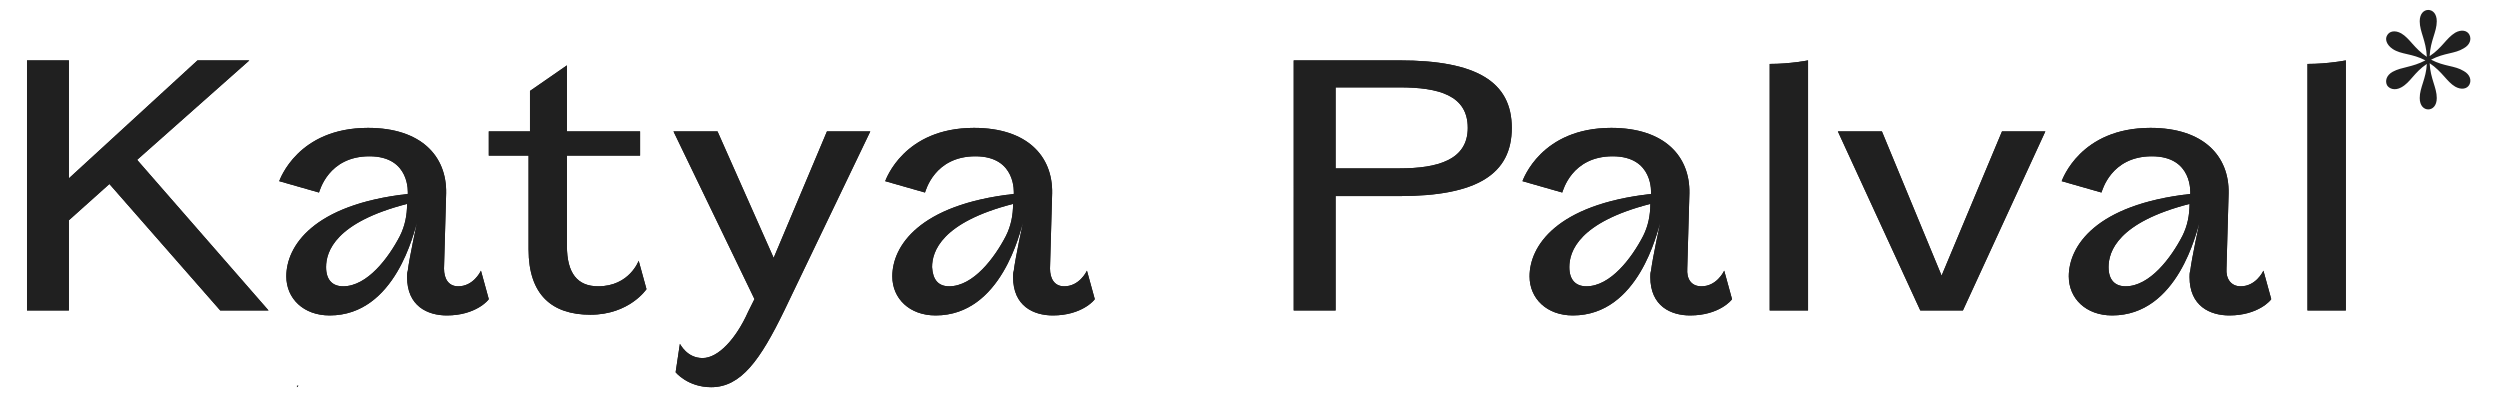 <?xml version="1.0" encoding="utf-8"?>
<!-- Generator: Adobe Illustrator 26.0.2, SVG Export Plug-In . SVG Version: 6.00 Build 0)  -->
<svg version="1.1" id="Layer_1" xmlns="http://www.w3.org/2000/svg" xmlns:xlink="http://www.w3.org/1999/xlink" x="0px" y="0px"
	 viewBox="0 0 351.9 56.1" style="enable-background:new 0 0 351.9 56.1;" xml:space="preserve">
<style type="text/css">
	.st0{fill:#202020;}
</style>
<polygon class="st0" points="15.4,25.9 9.7,31 9.7,43.7 3.8,43.7 3.8,8.5 9.7,8.5 9.7,25.1 27.8,8.5 35.1,8.5 19.3,22.5 37.8,43.7 
	31,43.7 "/>
<path class="st0" d="M48.3,40.3c3.4,0,6.4-4,8-7.1c0.7-1.4,1-2.9,1-4.5c-10.1,2.6-11.4,6.7-11.4,8.9C45.9,39.4,46.8,40.3,48.3,40.3z
	 M64.5,40.3c2.1,0,3.1-2,3.2-2.2h0l1.1,4c0,0.1-1.8,2.3-5.9,2.3c-2.7,0-5.6-1.3-5.6-5.4c0-0.3,0-0.6,0.1-0.9
	c0.2-1.7,1.3-6.8,1.3-6.8s0,0,0,0c-0.4,1.2-3,13.1-12.3,13.1c-3.7,0-6.1-2.4-6.1-5.5c0-4.2,3.7-10.1,17.1-11.6
	c0-0.1,0.4-5.3-5.4-5.3c-5.8,0-7,4.9-7.1,5.1l-5.6-1.6c0.1-0.2,2.6-7.5,12.5-7.5c7.5,0,11.1,4,11,9.2l-0.3,10.6
	C62.5,39.2,63.1,40.3,64.5,40.3z"/>
<path class="st0" d="M133.6,40.3c3.4,0,6.4-4,8-7.1c0.7-1.4,1-2.9,1-4.5c-10.1,2.6-11.4,6.7-11.4,8.9
	C131.3,39.4,132.1,40.3,133.6,40.3z M149.8,40.3c2.1,0,3.1-2,3.2-2.2h0l1.1,4c0,0.1-1.8,2.3-5.9,2.3c-2.7,0-5.6-1.3-5.6-5.4
	c0-0.3,0-0.6,0.1-0.9c0.2-1.7,1.3-6.8,1.3-6.8s0,0,0,0c-0.4,1.2-3,13.1-12.3,13.1c-3.7,0-6.1-2.4-6.1-5.5c0-4.2,3.7-10.1,17.1-11.6
	c0-0.1,0.4-5.3-5.4-5.3c-5.8,0-7,4.9-7.1,5.1l-5.6-1.6c0.1-0.2,2.6-7.5,12.5-7.5c7.5,0,11.1,4,11,9.2l-0.3,10.6
	C147.8,39.2,148.4,40.3,149.8,40.3z"/>
<path class="st0" d="M223.3,40.3c3.4,0,6.4-4,8-7.1c0.7-1.4,1-2.9,1-4.5c-10.1,2.6-11.4,6.7-11.4,8.9
	C220.9,39.4,221.8,40.3,223.3,40.3z M239.5,40.3c2.1,0,3.1-2,3.2-2.2h0l1.1,4c0,0.1-1.8,2.3-5.9,2.3c-2.7,0-5.6-1.3-5.6-5.4
	c0-0.3,0-0.6,0.1-0.9c0.2-1.7,1.3-6.8,1.3-6.8s0,0,0,0c-0.4,1.2-3,13.1-12.3,13.1c-3.7,0-6.1-2.4-6.1-5.5c0-4.2,3.7-10.1,17.1-11.6
	c0-0.1,0.4-5.3-5.4-5.3s-7,4.9-7.1,5.1l-5.6-1.6c0.1-0.2,2.6-7.5,12.5-7.5c7.5,0,11.1,4,11,9.2l-0.3,10.6
	C237.4,39.2,238,40.3,239.5,40.3z"/>
<path class="st0" d="M299.2,40.3c3.4,0,6.4-4,8-7.1c0.7-1.4,1-2.9,1-4.5c-10.1,2.6-11.4,6.7-11.4,8.9
	C296.8,39.4,297.7,40.3,299.2,40.3z M315.4,40.3c2.1,0,3.1-2,3.2-2.2h0l1.1,4c0,0.1-1.8,2.3-5.9,2.3c-2.7,0-5.6-1.3-5.6-5.4
	c0-0.3,0-0.6,0.1-0.9c0.2-1.7,1.3-6.8,1.3-6.8s0,0,0,0c-0.4,1.2-3,13.1-12.3,13.1c-3.7,0-6.1-2.4-6.1-5.5c0-4.2,3.7-10.1,17.1-11.6
	c0-0.1,0.4-5.3-5.4-5.3c-5.8,0-7,4.9-7.1,5.1l-5.6-1.6c0.1-0.2,2.6-7.5,12.5-7.5c7.5,0,11.1,4,11,9.2l-0.3,10.6
	C313.3,39.2,314,40.3,315.4,40.3z"/>
<path class="st0" d="M68.8,18.5h5.8v-5.7l5.2-3.6v9.3h10.3v3.4H79.8v12.7c0,3.9,1.5,5.7,4.4,5.7c4.4,0,5.7-3.6,5.7-3.6l1.1,4
	c0,0-2.4,3.6-7.9,3.6c-5.4,0-8.7-2.8-8.7-9.2V21.9h-5.6L68.8,18.5L68.8,18.5z"/>
<path class="st0" d="M106.2,42.1L94.8,18.5h6.2l7.9,17.8l7.5-17.8h6.1l-12.1,25.2c-3.4,7-6.1,10.8-10.3,10.8c-3.3,0-5-2.1-5-2.1
	l0.6-4c0.1,0.1,1,2,3.2,2c2.2,0,4.7-2.7,6.4-6.5L106.2,42.1z"/>
<path class="st0" d="M197,23.7c5.4,0,9.6-1.2,9.6-5.7c0-4.6-4.1-5.7-9.6-5.7h-9v11.4H197z M197,8.5c10.8,0,15.8,3,15.8,9.5
	s-4.9,9.6-15.8,9.6h-9v16.1h-5.9V8.5H197z"/>
<path class="st0" d="M249.1,9c2.9,0,5.4-0.5,5.4-0.5v35.2h-5.4V9z"/>
<polygon class="st0" points="276.3,43.7 270.3,43.7 258.7,18.5 264.9,18.5 273.3,38.8 281.8,18.5 287.9,18.5 "/>
<path class="st0" d="M324.8,9c2.9,0,5.4-0.5,5.4-0.5v35.2h-5.4V9z"/>
<polygon class="st0" points="41.8,54.3 41.8,54.5 42,54.3 "/>
<polygon class="st0" points="15.4,25.9 9.7,31 9.7,43.7 3.8,43.7 3.8,8.5 9.7,8.5 9.7,25.1 27.8,8.5 35.1,8.5 19.3,22.5 37.8,43.7 
	31,43.7 "/>
<path class="st0" d="M48.3,40.3c3.4,0,6.4-4,8-7.1c0.7-1.4,1-2.9,1-4.5c-10.1,2.6-11.4,6.7-11.4,8.9C45.9,39.4,46.8,40.3,48.3,40.3z
	 M64.5,40.3c2.1,0,3.1-2,3.2-2.2h0l1.1,4c0,0.1-1.8,2.3-5.9,2.3c-2.7,0-5.6-1.3-5.6-5.4c0-0.3,0-0.6,0.1-0.9
	c0.2-1.7,1.3-6.8,1.3-6.8s0,0,0,0c-0.4,1.2-3,13.1-12.3,13.1c-3.7,0-6.1-2.4-6.1-5.5c0-4.2,3.7-10.1,17.1-11.6
	c0-0.1,0.4-5.3-5.4-5.3c-5.8,0-7,4.9-7.1,5.1l-5.6-1.6c0.1-0.2,2.6-7.5,12.5-7.5c7.5,0,11.1,4,11,9.2l-0.3,10.6
	C62.5,39.2,63.1,40.3,64.5,40.3z"/>
<path class="st0" d="M133.6,40.3c3.4,0,6.4-4,8-7.1c0.7-1.4,1-2.9,1-4.5c-10.1,2.6-11.4,6.7-11.4,8.9
	C131.3,39.4,132.1,40.3,133.6,40.3z M149.8,40.3c2.1,0,3.1-2,3.2-2.2h0l1.1,4c0,0.1-1.8,2.3-5.9,2.3c-2.7,0-5.6-1.3-5.6-5.4
	c0-0.3,0-0.6,0.1-0.9c0.2-1.7,1.3-6.8,1.3-6.8s0,0,0,0c-0.4,1.2-3,13.1-12.3,13.1c-3.7,0-6.1-2.4-6.1-5.5c0-4.2,3.7-10.1,17.1-11.6
	c0-0.1,0.4-5.3-5.4-5.3c-5.8,0-7,4.9-7.1,5.1l-5.6-1.6c0.1-0.2,2.6-7.5,12.5-7.5c7.5,0,11.1,4,11,9.2l-0.3,10.6
	C147.8,39.2,148.4,40.3,149.8,40.3z"/>
<path class="st0" d="M223.3,40.3c3.4,0,6.4-4,8-7.1c0.7-1.4,1-2.9,1-4.5c-10.1,2.6-11.4,6.7-11.4,8.9
	C220.9,39.4,221.8,40.3,223.3,40.3z M239.5,40.3c2.1,0,3.1-2,3.2-2.2h0l1.1,4c0,0.1-1.8,2.3-5.9,2.3c-2.7,0-5.6-1.3-5.6-5.4
	c0-0.3,0-0.6,0.1-0.9c0.2-1.7,1.3-6.8,1.3-6.8s0,0,0,0c-0.4,1.2-3,13.1-12.3,13.1c-3.7,0-6.1-2.4-6.1-5.5c0-4.2,3.7-10.1,17.1-11.6
	c0-0.1,0.4-5.3-5.4-5.3s-7,4.9-7.1,5.1l-5.6-1.6c0.1-0.2,2.6-7.5,12.5-7.5c7.5,0,11.1,4,11,9.2l-0.3,10.6
	C237.4,39.2,238,40.3,239.5,40.3z"/>
<path class="st0" d="M299.2,40.3c3.4,0,6.4-4,8-7.1c0.7-1.4,1-2.9,1-4.5c-10.1,2.6-11.4,6.7-11.4,8.9
	C296.8,39.4,297.7,40.3,299.2,40.3z M315.4,40.3c2.1,0,3.1-2,3.2-2.2h0l1.1,4c0,0.1-1.8,2.3-5.9,2.3c-2.7,0-5.6-1.3-5.6-5.4
	c0-0.3,0-0.6,0.1-0.9c0.2-1.7,1.3-6.8,1.3-6.8s0,0,0,0c-0.4,1.2-3,13.1-12.3,13.1c-3.7,0-6.1-2.4-6.1-5.5c0-4.2,3.7-10.1,17.1-11.6
	c0-0.1,0.4-5.3-5.4-5.3c-5.8,0-7,4.9-7.1,5.1l-5.6-1.6c0.1-0.2,2.6-7.5,12.5-7.5c7.5,0,11.1,4,11,9.2l-0.3,10.6
	C313.3,39.2,314,40.3,315.4,40.3z"/>
<path class="st0" d="M68.8,18.5h5.8v-5.7l5.2-3.6v9.3h10.3v3.4H79.8v12.7c0,3.9,1.5,5.7,4.4,5.7c4.4,0,5.7-3.6,5.7-3.6l1.1,4
	c0,0-2.4,3.6-7.9,3.6c-5.4,0-8.7-2.8-8.7-9.2V21.9h-5.6L68.8,18.5L68.8,18.5z"/>
<path class="st0" d="M106.2,42.1L94.8,18.5h6.2l7.9,17.8l7.5-17.8h6.1l-12.1,25.2c-3.4,7-6.1,10.8-10.3,10.8c-3.3,0-5-2.1-5-2.1
	l0.6-4c0.1,0.1,1,2,3.2,2c2.2,0,4.7-2.7,6.4-6.5L106.2,42.1z"/>
<path class="st0" d="M197,23.7c5.4,0,9.6-1.2,9.6-5.7c0-4.6-4.1-5.7-9.6-5.7h-9v11.4H197z M197,8.5c10.8,0,15.8,3,15.8,9.5
	s-4.9,9.6-15.8,9.6h-9v16.1h-5.9V8.5H197z"/>
<path class="st0" d="M249.1,9c2.9,0,5.4-0.5,5.4-0.5v35.2h-5.4V9z"/>
<polygon class="st0" points="276.3,43.7 270.3,43.7 258.7,18.5 264.9,18.5 273.3,38.8 281.8,18.5 287.9,18.5 "/>
<path class="st0" d="M324.8,9c2.9,0,5.4-0.5,5.4-0.5v35.2h-5.4V9z"/>
<path class="st0" d="M340.6,13.8c0,1.1,0.6,1.6,1.2,1.6c0.6,0,1.2-0.5,1.2-1.6c0-1.5-0.9-2.7-1-4.9c1.8,1.2,2.4,2.6,3.6,3.3
	c0.9,0.5,1.7,0.3,2-0.3c0.3-0.6,0.1-1.4-0.8-1.9c-1.3-0.8-2.7-0.6-4.6-1.6c1.9-1,3.3-0.8,4.6-1.6c0.9-0.5,1.1-1.3,0.8-1.9
	c-0.3-0.6-1.1-0.8-2-0.3c-1.3,0.8-1.8,2.1-3.6,3.3c0.1-2.2,1-3.4,1-4.9c0-1.1-0.6-1.6-1.2-1.6c-0.6,0-1.2,0.5-1.2,1.6
	c0,1.5,0.9,2.7,1,5c-1.8-1.2-2.4-2.6-3.6-3.3c-0.9-0.5-1.7-0.3-2,0.3c-0.3,0.5-0.1,1.3,0.8,1.9c1.2,0.8,2.7,0.6,4.6,1.6
	c-1.9,1-3.3,0.9-4.6,1.6c-0.9,0.5-1.1,1.3-0.8,1.9c0.3,0.5,1.1,0.8,2,0.3c1.3-0.7,1.8-2.1,3.6-3.3C341.5,11.1,340.6,12.3,340.6,13.8
	z"/>
<polygon class="st0" points="41.8,54.3 41.8,54.5 42,54.3 "/>
</svg>

